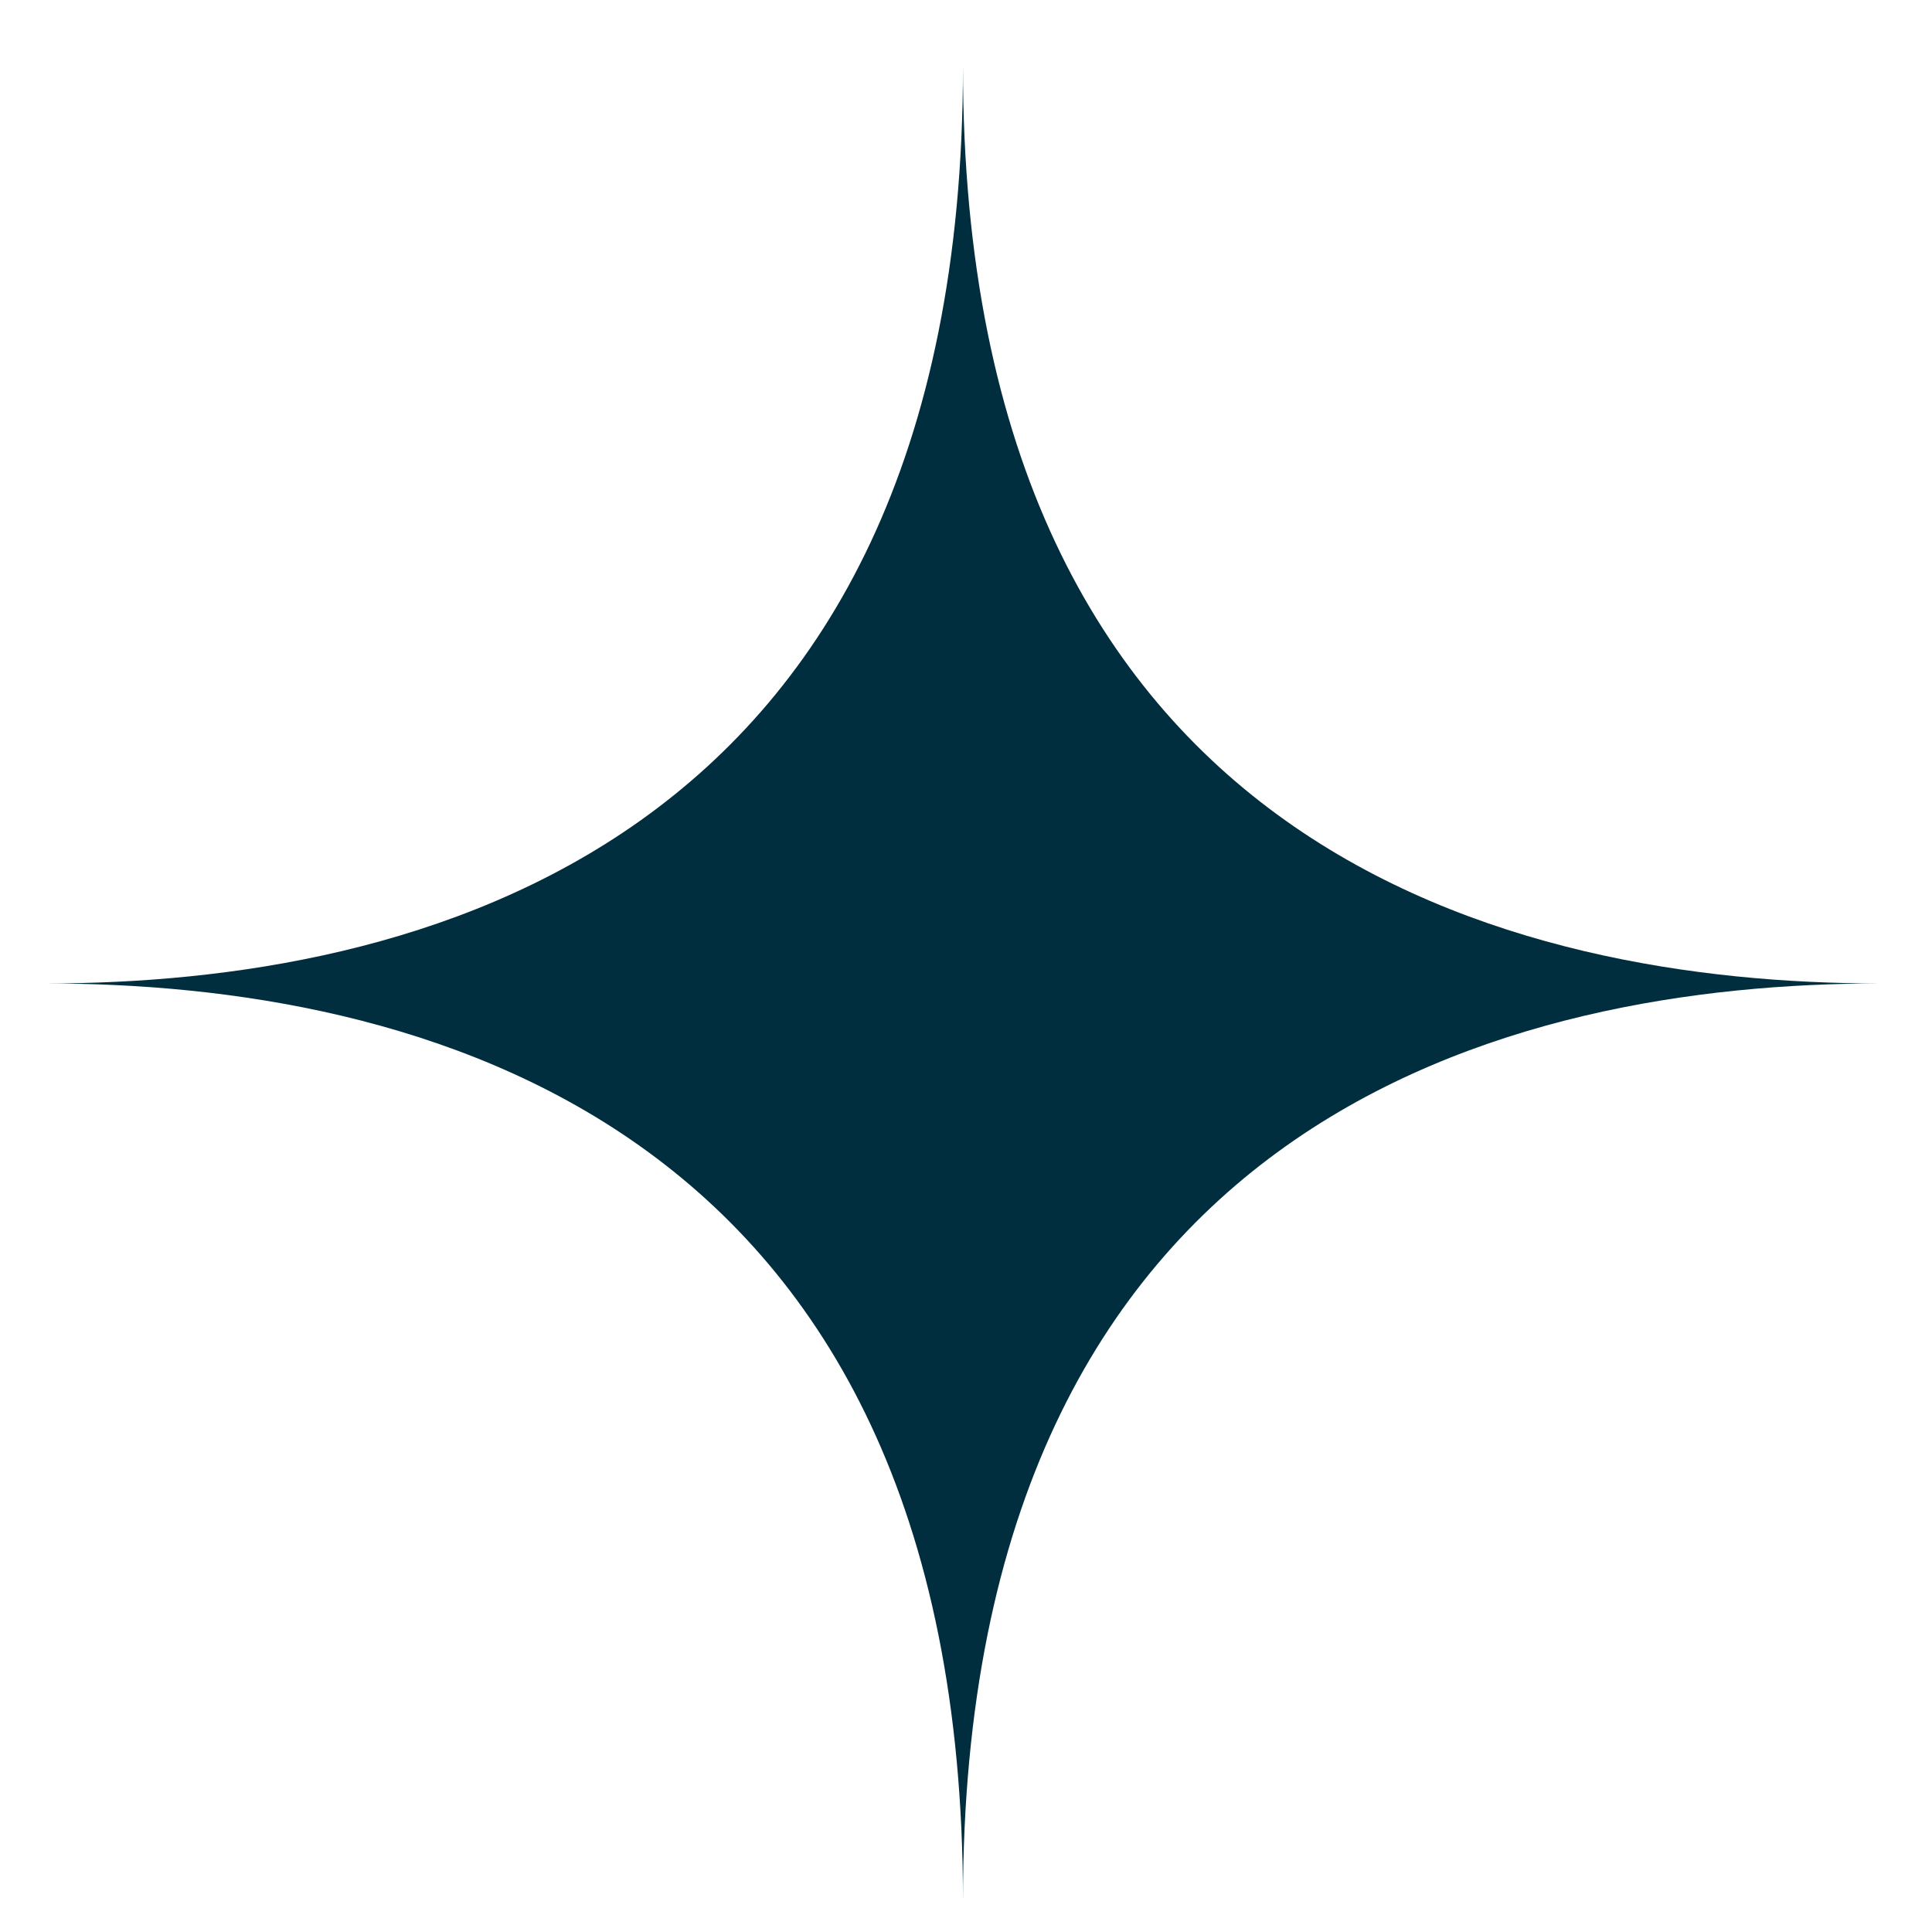 <svg width="28" height="28" viewBox="0 0 28 28" fill="none" xmlns="http://www.w3.org/2000/svg">
<path d="M13.956 27.545C13.956 16.114 5.914 14.253 0.664 14.253C5.914 14.253 13.956 12.392 13.956 0.961C13.956 12.392 21.998 14.253 27.248 14.253C21.998 14.253 13.956 16.114 13.956 27.545Z" fill="#012E3E"/>
</svg>
